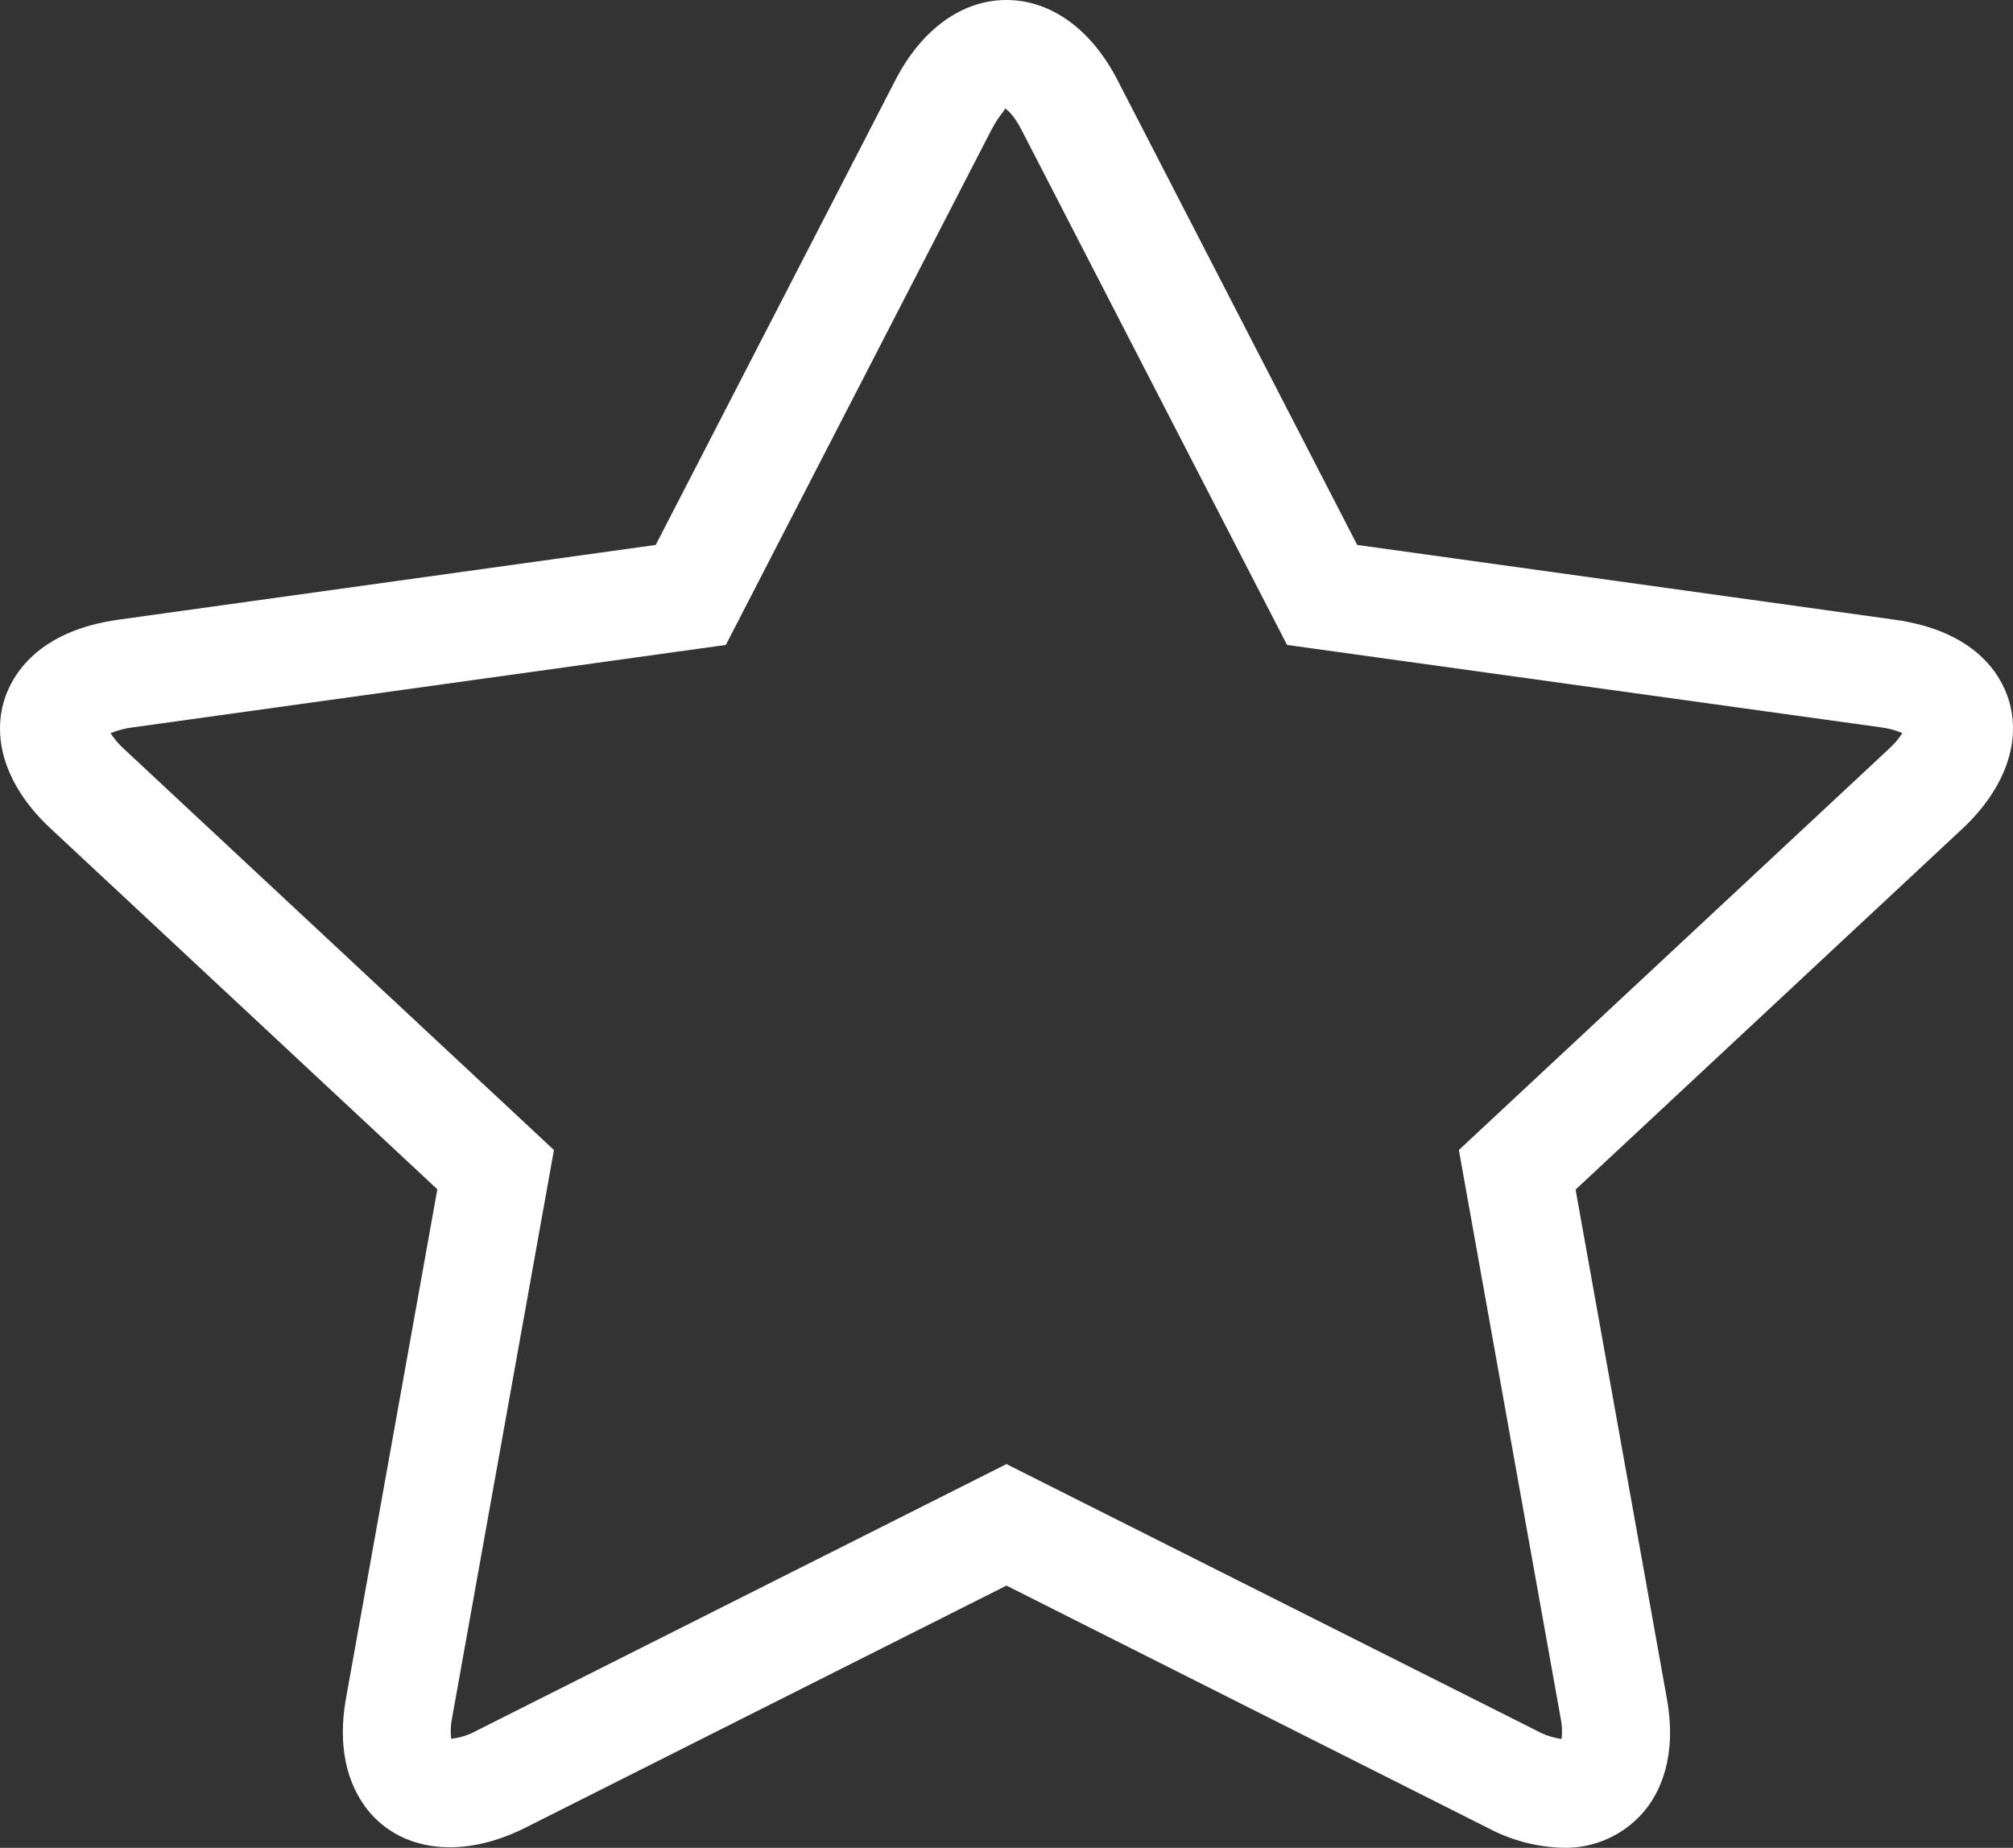 <svg width="134" height="123" viewBox="0 0 134 123" fill="none" xmlns="http://www.w3.org/2000/svg">
<rect x="0" y="0" width="134" height="123" fill="#333333" stroke="none"/>
<path d="M133.714 46.584C133.193 44.913 131.507 41.998 126.109 41.248L90.345 36.273L74.387 5.328C72.643 1.943 69.95 0 66.998 0C64.045 0 61.355 1.943 59.608 5.325L43.65 36.273L7.895 41.248C2.503 41.998 0.811 44.928 0.287 46.584C-0.576 49.385 0.526 52.498 3.349 55.13L29.113 79.165L23.033 113.045C22.345 116.914 23.479 119.265 24.552 120.574C26.8 123.27 30.808 123.76 34.974 121.66L66.998 105.545L99.02 121.666C100.574 122.498 102.299 122.954 104.059 122.998C105.079 123.022 106.091 122.817 107.022 122.397C107.954 121.978 108.78 121.355 109.443 120.574C110.516 119.283 111.65 116.934 110.959 113.066L104.882 79.185L130.646 55.15C133.469 52.498 134.577 49.382 133.714 46.584ZM125.766 49.825L97.113 76.55L103.883 114.343C103.982 114.806 104.005 115.282 103.95 115.753C103.348 115.67 102.767 115.474 102.237 115.174L66.998 97.457L31.76 115.185C31.227 115.484 30.64 115.673 30.034 115.741C29.977 115.274 29.999 114.8 30.097 114.34L36.874 76.55L8.223 49.825C7.894 49.523 7.603 49.181 7.36 48.805C7.846 48.604 8.357 48.471 8.879 48.412L48.317 42.93L65.99 8.655C66.514 7.639 66.995 7.268 66.874 7.208C67 7.257 67.484 7.627 68.005 8.655L85.675 42.93L125.119 48.403C125.641 48.462 126.152 48.595 126.638 48.797C126.391 49.176 126.096 49.522 125.76 49.825H125.766Z" fill="white"/>
</svg>
